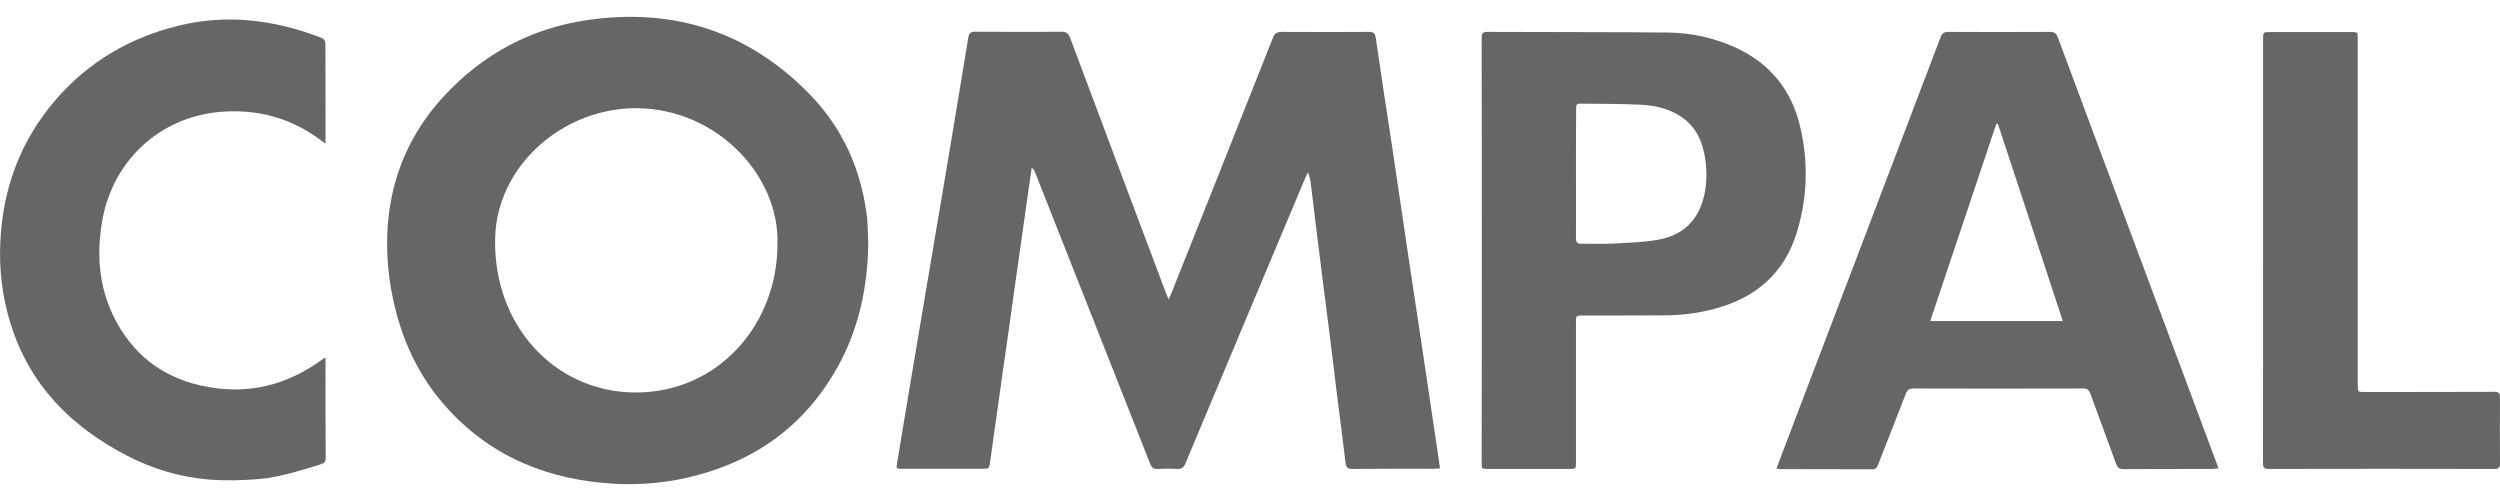 <?xml version="1.0" encoding="utf-8"?>
<!-- Generator: Adobe Illustrator 27.8.1, SVG Export Plug-In . SVG Version: 6.00 Build 0)  -->
<svg version="1.1" id="Layer_1" xmlns="http://www.w3.org/2000/svg" xmlns:xlink="http://www.w3.org/1999/xlink" x="0px" y="0px"
	 viewBox="0 0 1497.5 300" style="enable-background:new 0 0 1497.5 300;" xml:space="preserve">
<style type="text/css">
	.st0{fill:#666666;}
</style>
<g>
	<path class="st0" d="M700,179.4c0.8-1.7,1.2-2.7,1.6-3.6c20.3-51,40.7-102.1,60.9-153.2c1-2.6,2.4-3.5,5.2-3.5
		c17.4,0.1,34.8,0.1,52.2,0c2.8,0,3.8,0.7,4.2,3.7c3.1,21.7,6.5,43.4,9.8,65.1c3.4,23,6.8,46,10.2,68.9c2.8,19,5.8,38,8.6,57
		c2.7,17.7,5.2,35.5,7.9,53.2c0.7,4.4,1.3,8.9,2,13.6c-1.5,0.1-2.6,0.2-3.6,0.2c-16.3,0-32.6-0.1-49,0.1c-2.8,0-3.7-1-4-3.6
		c-1.6-13.8-3.5-27.6-5.2-41.4c-1.8-14.9-3.6-29.8-5.5-44.7c-1.7-13.4-3.5-26.8-5.1-40.3c-1.7-13.3-3.3-26.7-4.9-40
		c-0.3-2.6-0.8-5.1-1.8-7.7c-0.5,0.9-1,1.9-1.4,2.8c-24,57.1-48,114.2-71.9,171.3c-1.1,2.7-2.4,3.8-5.4,3.6c-3.8-0.3-7.7-0.2-11.5,0
		c-2.4,0.1-3.4-0.8-4.3-3c-11.1-28.2-22.3-56.4-33.4-84.6c-11.9-30-23.7-60-35.6-90.1c-0.4-1-0.9-1.9-2-2.7
		c-0.8,5.6-1.6,11.1-2.4,16.7c-1.9,13.2-3.7,26.4-5.6,39.6c-1.9,13.3-3.8,26.6-5.6,39.9c-2.1,14.6-4.2,29.1-6.2,43.7
		c-1.7,11.8-3.4,23.7-5,35.5c-0.6,4.9-0.5,4.9-5.4,4.9c-15.7,0-31.5,0-47.2,0c-3.9,0-3.8,0-3.2-3.7c4.8-28.7,9.5-57.4,14.4-86.1
		c5.4-32.2,10.9-64.3,16.3-96.5c4-24,8-47.9,11.9-71.9c0.4-2.5,1.3-3.6,4.1-3.6c17.2,0.1,34.4,0.2,51.6,0c2.9,0,4.3,0.9,5.3,3.6
		c19,50.9,38.2,101.8,57.3,152.6C698.8,176.5,699.3,177.5,700,179.4z"/>
	<path class="st0" d="M520.1,145.9c-0.4,26-5.6,50.9-18.3,73.8c-20.1,36.1-50.9,57.6-90.9,66.6c-14,3.1-28.2,4.2-42.4,3.5
		c-38.8-2.1-72.8-15.3-99.6-44.2c-18.1-19.4-28.7-42.7-33.9-68.5c-2.7-13.6-3.7-27.3-2.8-41c2-30.2,13.3-56.5,33.9-78.7
		c23.3-25.1,52.1-40.5,85.8-45.4c51.9-7.5,97,7,133.7,45.1c18.9,19.6,29.7,43.4,33.4,70.4c0.3,1.9,0.5,3.9,0.6,5.8
		C519.8,137.5,519.9,141.7,520.1,145.9z M465.7,146.1c1.2-41.1-36.4-81-84.4-81.3c-43.8-0.2-83.5,34.1-84.7,77.5
		c-1.4,52.1,35.2,92.5,83.9,92.8C430,235.3,465.8,194.5,465.7,146.1z"/>
	<path class="st0" d="M1064.1,280.6c3.1-8.2,6.1-15.9,9-23.7c29.8-78.2,59.6-156.4,89.3-234.6c0.9-2.4,2.1-3.2,4.7-3.2
		c20.3,0.1,40.5,0.1,60.8,0c2.5,0,3.8,0.7,4.7,3.2c31.6,85,63.4,170,95.1,255c0.3,0.9,0.6,1.8,1.1,3.2c-1.2,0.1-2.3,0.4-3.3,0.4
		c-17.9,0-35.8,0-53.7,0.1c-2.4,0-3.4-0.9-4.2-3c-5.1-14-10.3-28-15.4-42c-0.8-2.3-1.9-3.4-4.6-3.3c-33.8,0.1-67.6,0.1-101.5,0
		c-2.5,0-3.6,0.8-4.5,3.1c-5.5,14.2-11.1,28.3-16.6,42.5c-0.7,1.7-1.4,2.8-3.5,2.8c-18.5-0.1-37,0-55.5-0.1
		C1065.6,280.9,1065.1,280.8,1064.1,280.6z M1196.7,74.1c-0.3,0-0.6,0-0.9,0.1c-13.2,39.3-26.3,78.5-39.6,118.1
		c26.7,0,52.8,0,79.4,0C1222.6,152.6,1209.7,113.4,1196.7,74.1z"/>
	<path class="st0" d="M887.6,149.8c0-42.4,0-84.8-0.1-127.1c0-2.6,0.5-3.6,3.4-3.6c36.2,0.2,72.4,0,108.5,0.4
		c13.9,0.2,27.5,3.2,40.2,9c20.5,9.4,33.4,25.2,38.6,47c5.1,21.2,4.5,42.5-1.8,63.4c-7.4,24.5-24.3,39.2-48.7,45.9
		c-9.8,2.7-19.8,4-29.9,4.1c-16.5,0.1-33,0.1-49.6,0.1c-4.2,0-4.2,0-4.2,4.3c0,27.8,0,55.7,0,83.5c0,4.1,0,4.1-4,4.1
		c-16.2,0-32.4,0-48.7,0c-3.8,0-3.8,0-3.8-3.9C887.6,234.6,887.6,192.2,887.6,149.8z M944,104c0,12.9,0.1,25.8,0,38.6
		c0,2.6,0.8,3.5,3.4,3.4c6.2-0.1,12.4,0.2,18.6-0.1c9.1-0.5,18.3-0.7,27.2-2.3c13.5-2.4,23-10.2,26.9-23.8
		c2.3-7.9,2.5-16.1,1.4-24.2c-1.4-10.2-5.2-19.1-13.9-25.3c-7.6-5.3-16.3-7.2-25.3-7.6c-11.4-0.5-22.8-0.5-34.2-0.6
		c-4-0.1-4,0-4,3.9C944,78.7,944,91.3,944,104z"/>
	<path class="st0" d="M195,214.2c0,1.3,0,2.2,0,3.2c0,18.9-0.1,37.8,0.1,56.6c0,2.6-0.8,3.5-3.2,4.2c-12.3,3.7-24.6,7.8-37.4,8.8
		c-9.8,0.8-19.8,1-29.7,0.2c-16.8-1.4-33-6.2-48-13.9c-33.9-17.3-59-42.5-70.5-79.5c-5-16-6.9-32.5-6.1-49.1
		c1.5-32.1,12.2-60.8,33.4-85.2c19.6-22.6,44.3-37,73.3-44.1c29.4-7.2,58-3.5,86,7.4c0.9,0.4,2,1.7,2,2.6c0.1,20,0.1,40.1,0.1,60.6
		c-1.1-0.8-2-1.4-2.8-2c-17.9-13.4-38.1-18.8-60.1-17c-37,3.1-65.3,30-71.1,66.6c-3.4,20.9-1.3,41,9,59.7
		c11.9,21.6,30.4,34.2,54.6,38.5c25,4.5,47.7-1.4,68.2-16.3c0.4-0.3,0.8-0.6,1.2-0.8C194.1,214.5,194.3,214.5,195,214.2z"/>
	<path class="st0" d="M1355.6,150c0-42.2,0-84.4,0-126.5c0-4.2,0-4.3,4.1-4.3c16.2,0,32.4,0,48.7,0c3.9,0,3.9,0,3.9,4.1
		c0,69.1,0,138.2,0,207.4c0,4.1,0,4.1,4.1,4.1c25.9,0,51.7,0,77.6-0.1c2.7,0,3.5,0.7,3.5,3.4c-0.1,13.2-0.1,26.4,0,39.5
		c0,2.7-0.9,3.3-3.4,3.3c-45-0.1-90.1-0.1-135.1,0c-3.1,0-3.5-1.2-3.5-3.8C1355.6,234.7,1355.6,192.3,1355.6,150z"/>
</g>
</svg>
